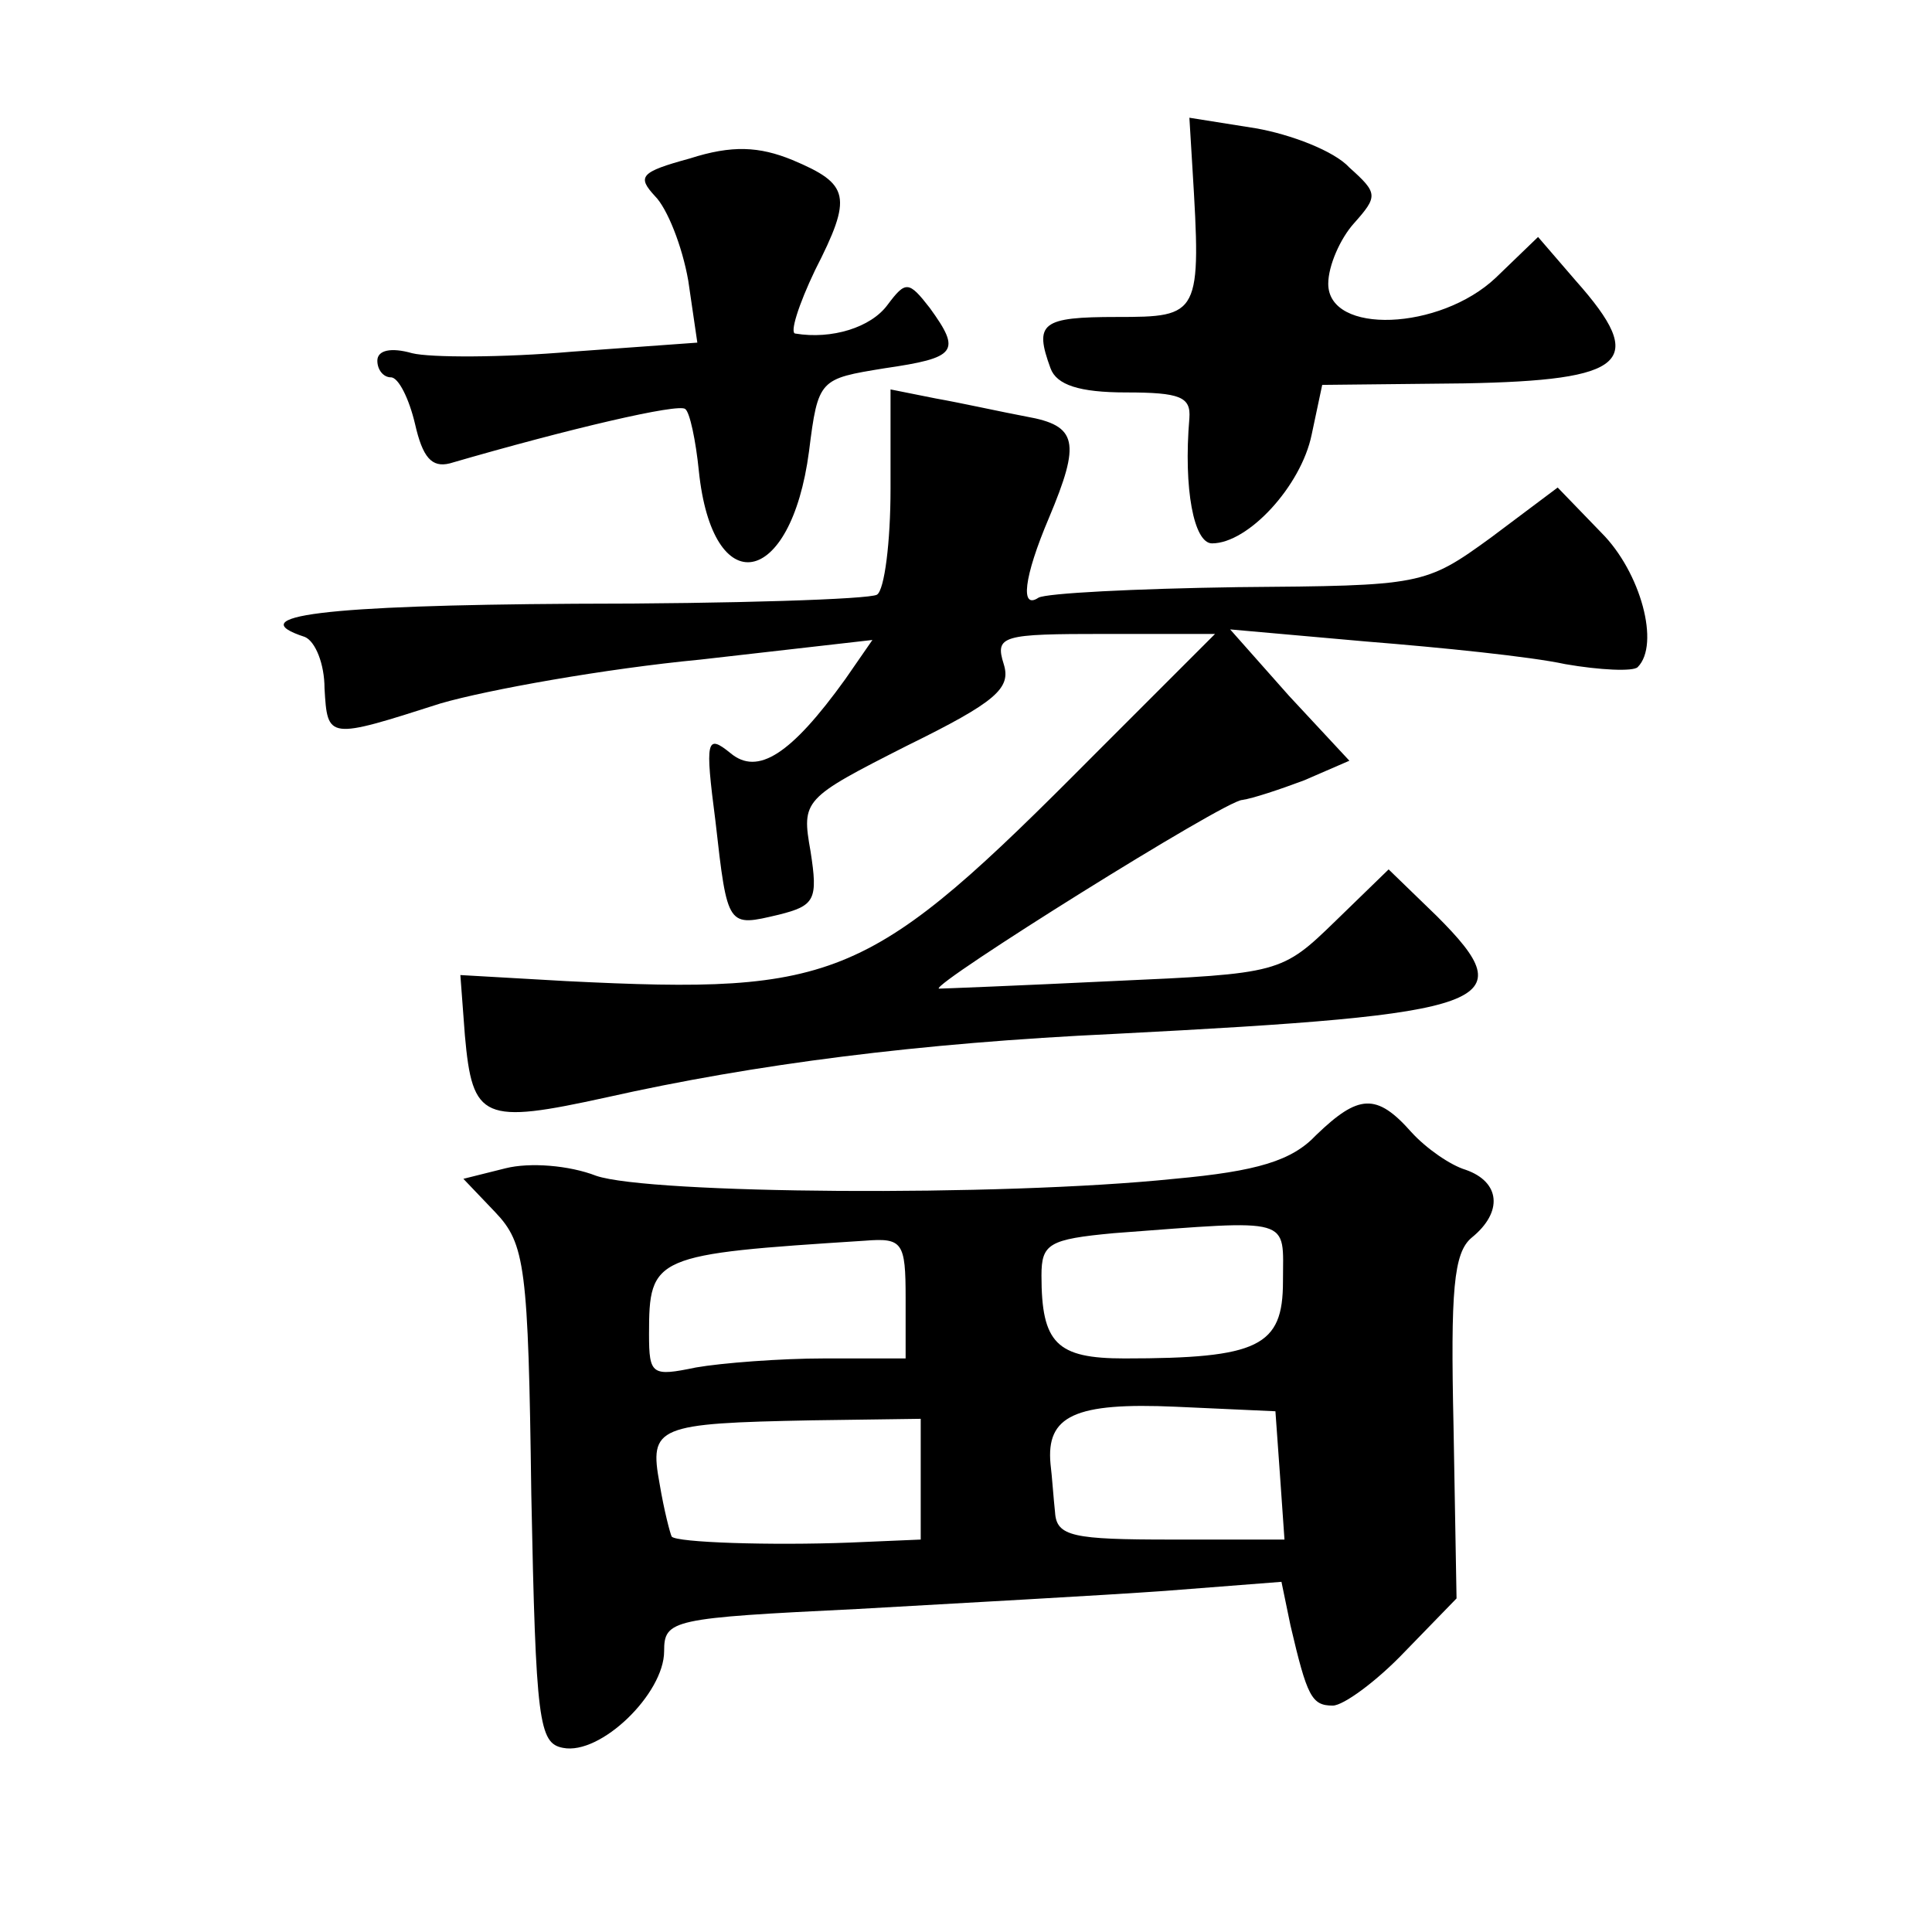 <?xml version="1.0" standalone="no"?>
<!DOCTYPE svg PUBLIC "-//W3C//DTD SVG 20010904//EN"
 "http://www.w3.org/TR/2001/REC-SVG-20010904/DTD/svg10.dtd">
<svg version="1.0" xmlns="http://www.w3.org/2000/svg"
 width="128pt" height="128pt" viewBox="0 0 128 128"
 preserveAspectRatio="xMidYMid meet">
<g transform="translate(0,128) scale(0.1,-0.1)"
fill="#0" stroke="none">
<path d="M790 1169 c6 -98 5 -99 -50 -99 -50 0 -55 -4 -44 -34 4 -11 19 -16 50
-16 36 0 43 -3 42 -17 -4 -47 3 -83 15 -83 24 0 59 38 66 72 l7 33 94 1 c108 2
122 14 74 68 l-25 29 -28 -27 c-37 -35 -111 -38 -111 -4 0 12 8 30 17 40 16 18
16 20 -3 37 -10 11 -39 22 -62 26 l-44 7 2 -33z M457 1175 c-33 -9 -35 -12 -23
-25 8 -8 18 -33 22 -56 l6 -41 -83 -6 c-46 -4 -94 -4 -106 -1 -14 4 -23 2 -23 -5
0 -6 4 -11 9 -11 5 0 12 -14 16 -31 5 -22 11 -29 23 -26 79 23 152 40 156 36 3
-2 7 -21 9 -41 9 -87 61 -78 73 13 6 48 7 48 50 55 48 7 51 11 30 40 -14 18 -16
18 -28 2 -11 -15 -37 -23 -61 -19 -4 0 2 19 13 42 25 49 23 57 -15 73 -22 9 -40
10 -68 1z M590 956 c0 -35 -4 -67 -9 -70 -5 -3 -95 -6 -200 -6 -167 -1 -222 -8
-179 -22 7 -3 13 -18 13 -34 2 -34 2 -34 77 -10 31 9 109 23 172 29 l114 13 -18
-26 c-36 -50 -58 -64 -76 -49 -16 13 -17 9 -10 -45 8 -71 8 -70 42 -62 24 6 26
10 21 42 -6 34 -5 35 64 70 59 29 69 38 64 54 -6 19 -1 20 67 20 l73 0 -80 -80
c-149 -150 -169 -159 -350 -150 l-70 4 3 -40 c5 -56 12 -59 94 -41 98 22 207 36
336 42 253 13 272 20 214 78 l-32 31 -35 -34 c-36 -35 -37 -35 -148 -40 -62 -3
-113 -5 -115 -5 -5 3 190 125 201 125 7 1 25 7 41 13 l30 13 -40 43 -39 44 90 -8
c50 -4 109 -10 132 -15 23 -4 45 -5 48 -2 15 15 2 63 -24 89 l-29 30 -44 -33 c-44
-32 -46 -32 -168 -33 -68 -1 -127 -4 -132 -7 -12 -8 -10 13 7 53 21 50 19 61 -15
67 -16 3 -43 9 -60 12 l-30 6 0 -66z M872 528 c-16 -17 -39 -24 -94 -29 -116 -12
-348 -10 -383 2 -18 7 -44 9 -60 5 l-28 -7 21 -22 c20 -21 22 -36 24 -187 3 -151
5 -165 21 -168 25 -5 67 36 67 64 0 21 5 22 128 28 70 4 162 9 204 12 l77 6 6 -29
c11 -47 14 -53 28 -53 7 0 29 16 48 36 l34 35 -2 114 c-2 90 0 115 12 125 21 17
19 37 -4 45 -10 3 -26 14 -36 25 -23 26 -35 25 -63 -2z m-22 -97 c0 -43 -16 -51
-105 -51 -45 0 -55 10 -55 55 0 21 5 24 48 28 120 9 112 11 112 -32z m-250 -11
l0 -40 -54 0 c-29 0 -68 -3 -85 -6 -29 -6 -31 -5 -31 22 0 52 3 53 143 62 25 2
27 -1 27 -38z m248 -117 l3 -43 -75 0 c-65 0 -76 2 -77 18 -1 9 -2 24 -3 32 -3
32 16 41 83 38 l66 -3 3 -42z m-238 -3 l0 -40 -47 -2 c-52 -2 -115 0 -118 4 -1
2 -5 17 -8 35 -7 38 -2 40 101 42 l72 1 0 -40z"/>
</g>
</svg>
